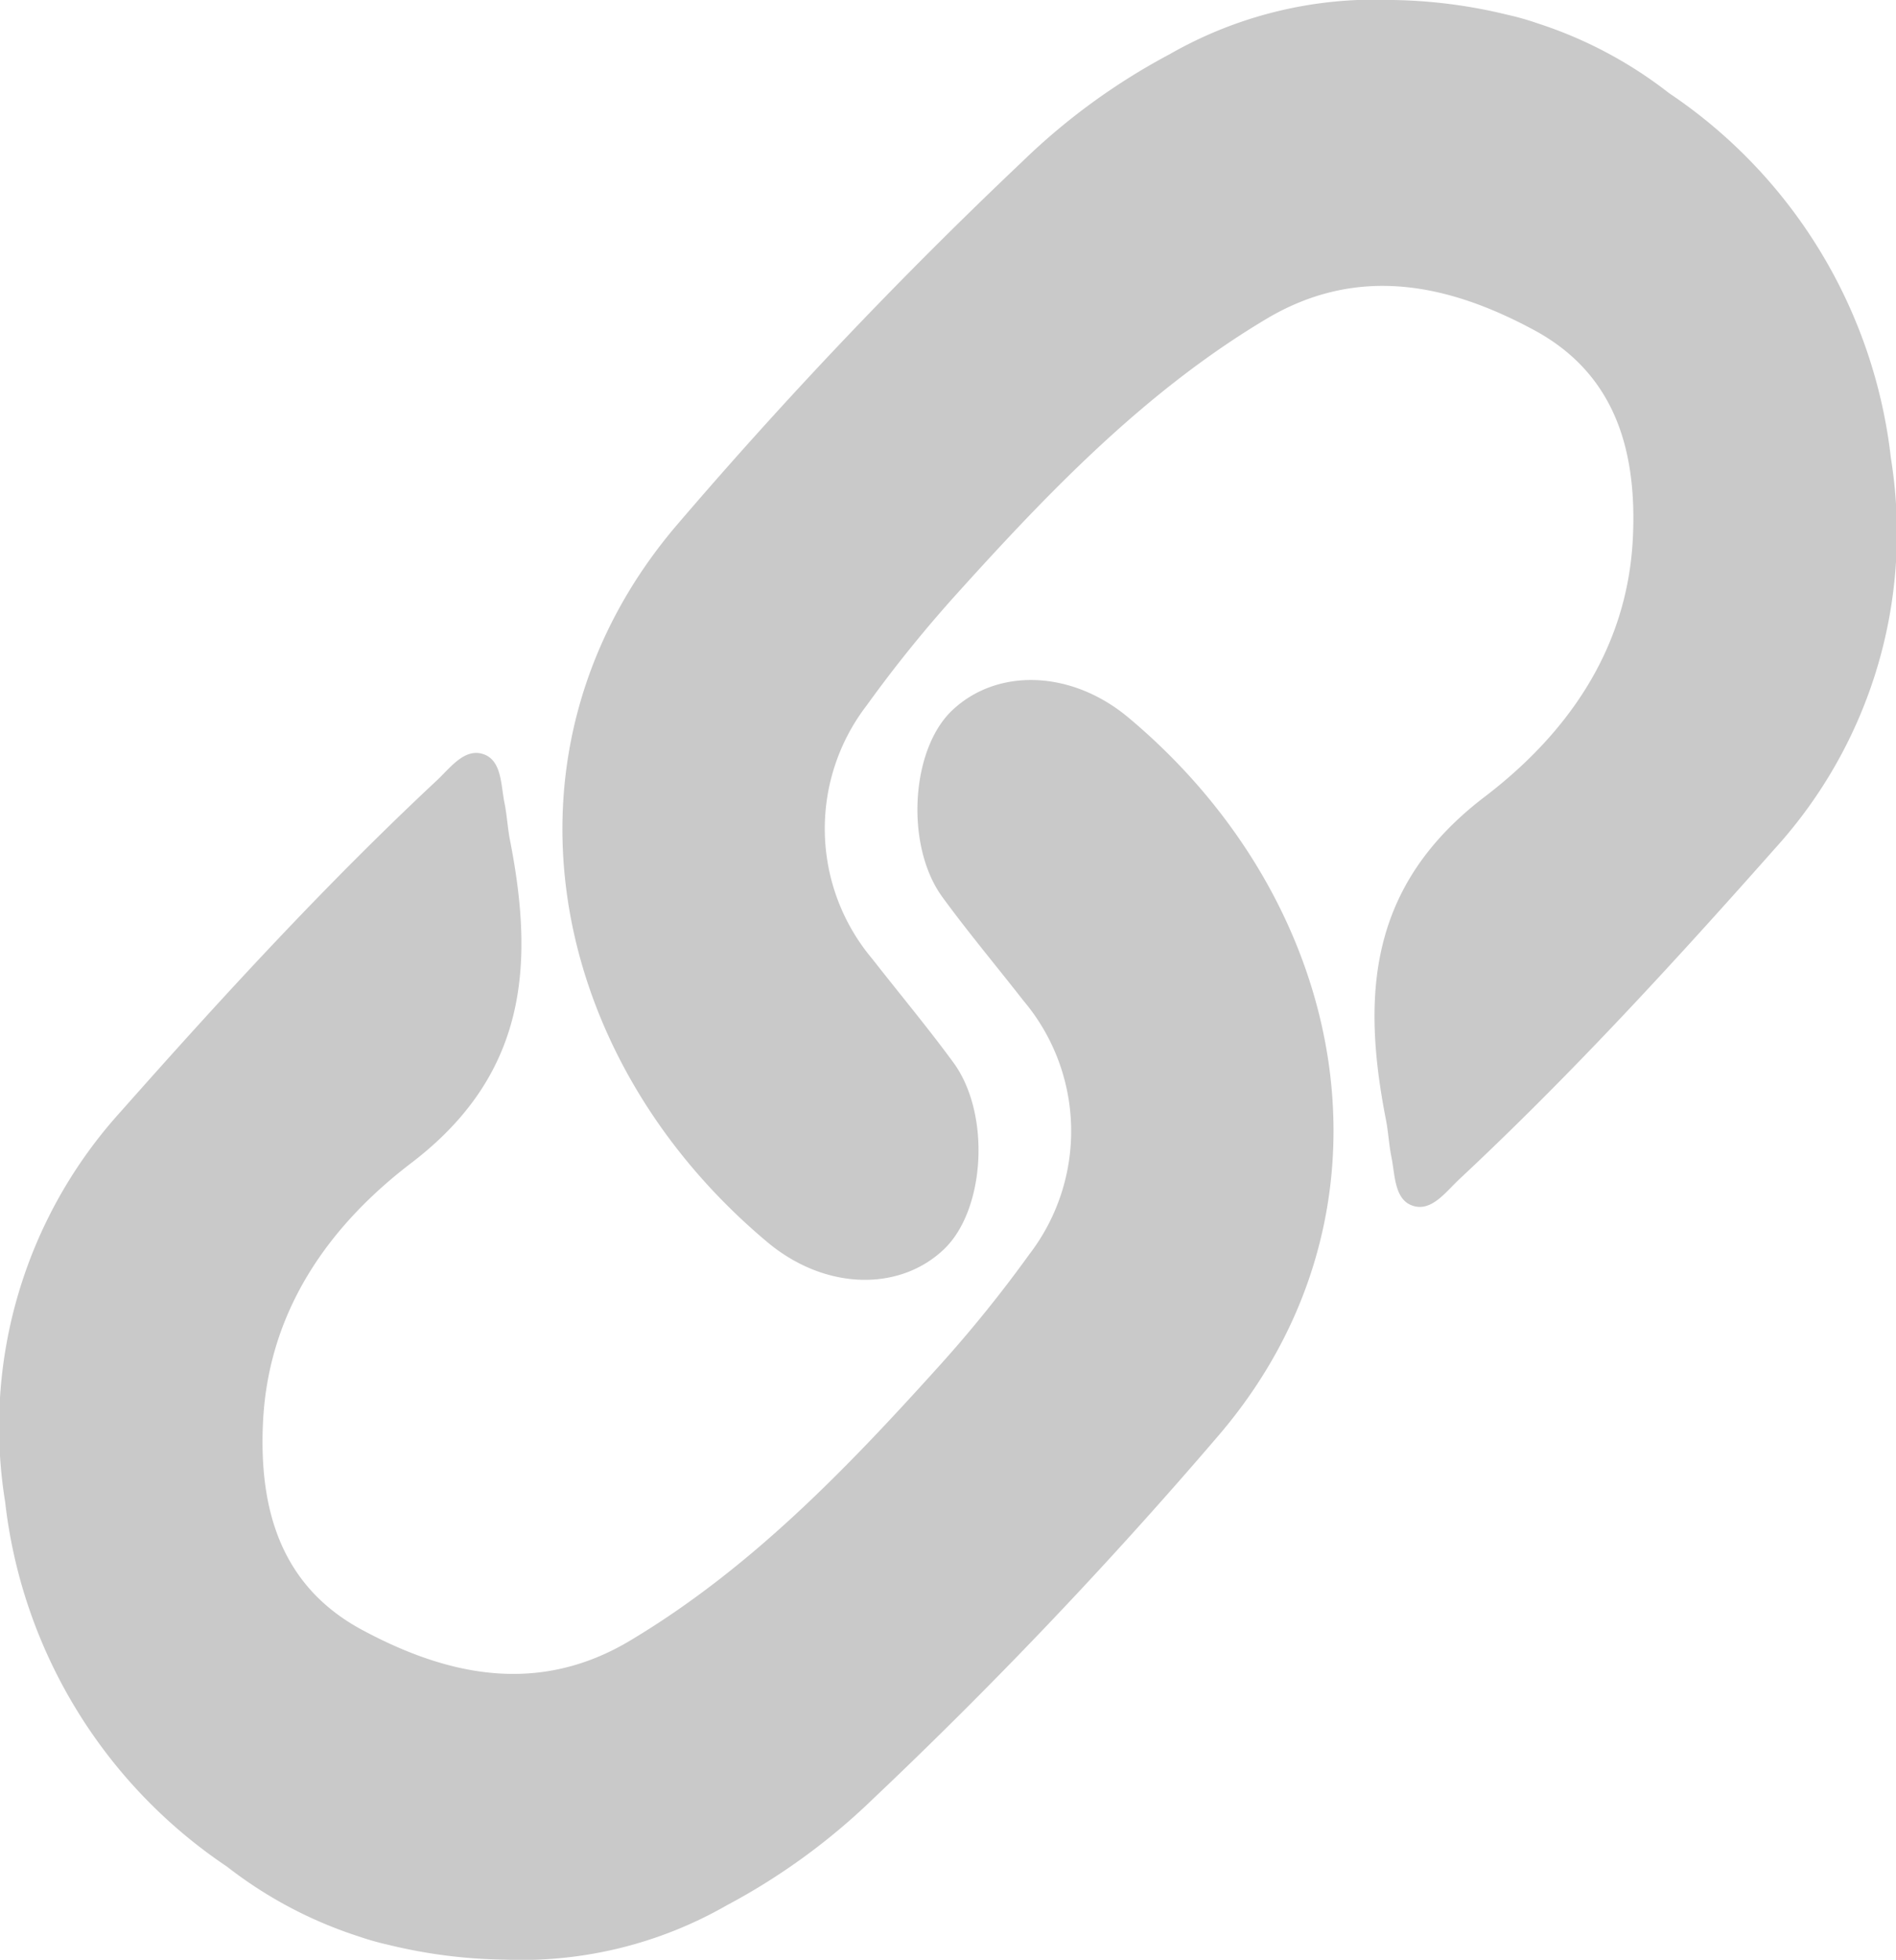 <svg xmlns="http://www.w3.org/2000/svg" width="71.325" height="73.686" viewBox="0 0 71.325 73.686">
  <g id="Gruppe_361" data-name="Gruppe 361" transform="translate(-47.971 -8.727)">
    <path id="Pfad_822" data-name="Pfad 822" d="M90.426,29.511c-2.169-1.815-4.97-1.867-6.647-.264-1.55,1.482-1.761,5.09-.354,7.012.974,1.332,2.037,2.6,3.053,3.9a7.6,7.6,0,0,1,.214,9.53,49.07,49.07,0,0,1-3.41,4.218c-3.484,3.86-7.082,7.6-11.6,10.3-3.46,2.071-6.875,1.329-10.092-.4-3.026-1.629-3.888-4.483-3.724-7.826.209-4.238,2.541-7.412,5.579-9.729,4.359-3.324,4.634-7.435,3.711-12.136-.091-.462-.112-.939-.207-1.4-.137-.673-.1-1.592-.785-1.831-.717-.251-1.255.515-1.761.986-4.2,3.923-8.08,8.15-11.892,12.453a17.63,17.63,0,0,0-4.348,14.661,19.1,19.1,0,0,0,8.348,13.725,16.072,16.072,0,0,0,4.956,2.624,10.283,10.283,0,0,0,1.108.314,19.362,19.362,0,0,0,4.387.558A15.525,15.525,0,0,0,75.3,74.17a24.35,24.35,0,0,0,5.535-4.028,180.373,180.373,0,0,0,13-13.67C100.958,48.125,98.83,36.546,90.426,29.511Z" transform="translate(0 6.2)" fill="#c9c9c9"/>
    <path id="Pfad_823" data-name="Pfad 823" d="M113.973,25.952a19.1,19.1,0,0,0-8.348-13.725A16.047,16.047,0,0,0,100.668,9.6a9.968,9.968,0,0,0-1.106-.314,19.29,19.29,0,0,0-4.388-.56,15.52,15.52,0,0,0-8.337,2.042A24.31,24.31,0,0,0,81.3,14.8a180.4,180.4,0,0,0-13,13.67c-7.123,8.347-5,19.924,3.409,26.961,2.168,1.815,4.969,1.865,6.645.263,1.551-1.482,1.762-5.089.355-7.012-.976-1.332-2.037-2.6-3.053-3.9a7.6,7.6,0,0,1-.214-9.53,49.307,49.307,0,0,1,3.409-4.218c3.485-3.859,7.084-7.6,11.6-10.3,3.46-2.073,6.875-1.331,10.092.4,3.026,1.629,3.886,4.483,3.723,7.826-.207,4.238-2.54,7.412-5.579,9.729-4.358,3.324-4.632,7.435-3.71,12.137.091.462.112.937.206,1.4.139.672.106,1.591.787,1.83.715.251,1.255-.514,1.761-.986,4.2-3.923,8.079-8.15,11.892-12.453A17.633,17.633,0,0,0,113.973,25.952Z" transform="translate(5.131 0)" fill="#c9c9c9"/>
  </g>
</svg>
